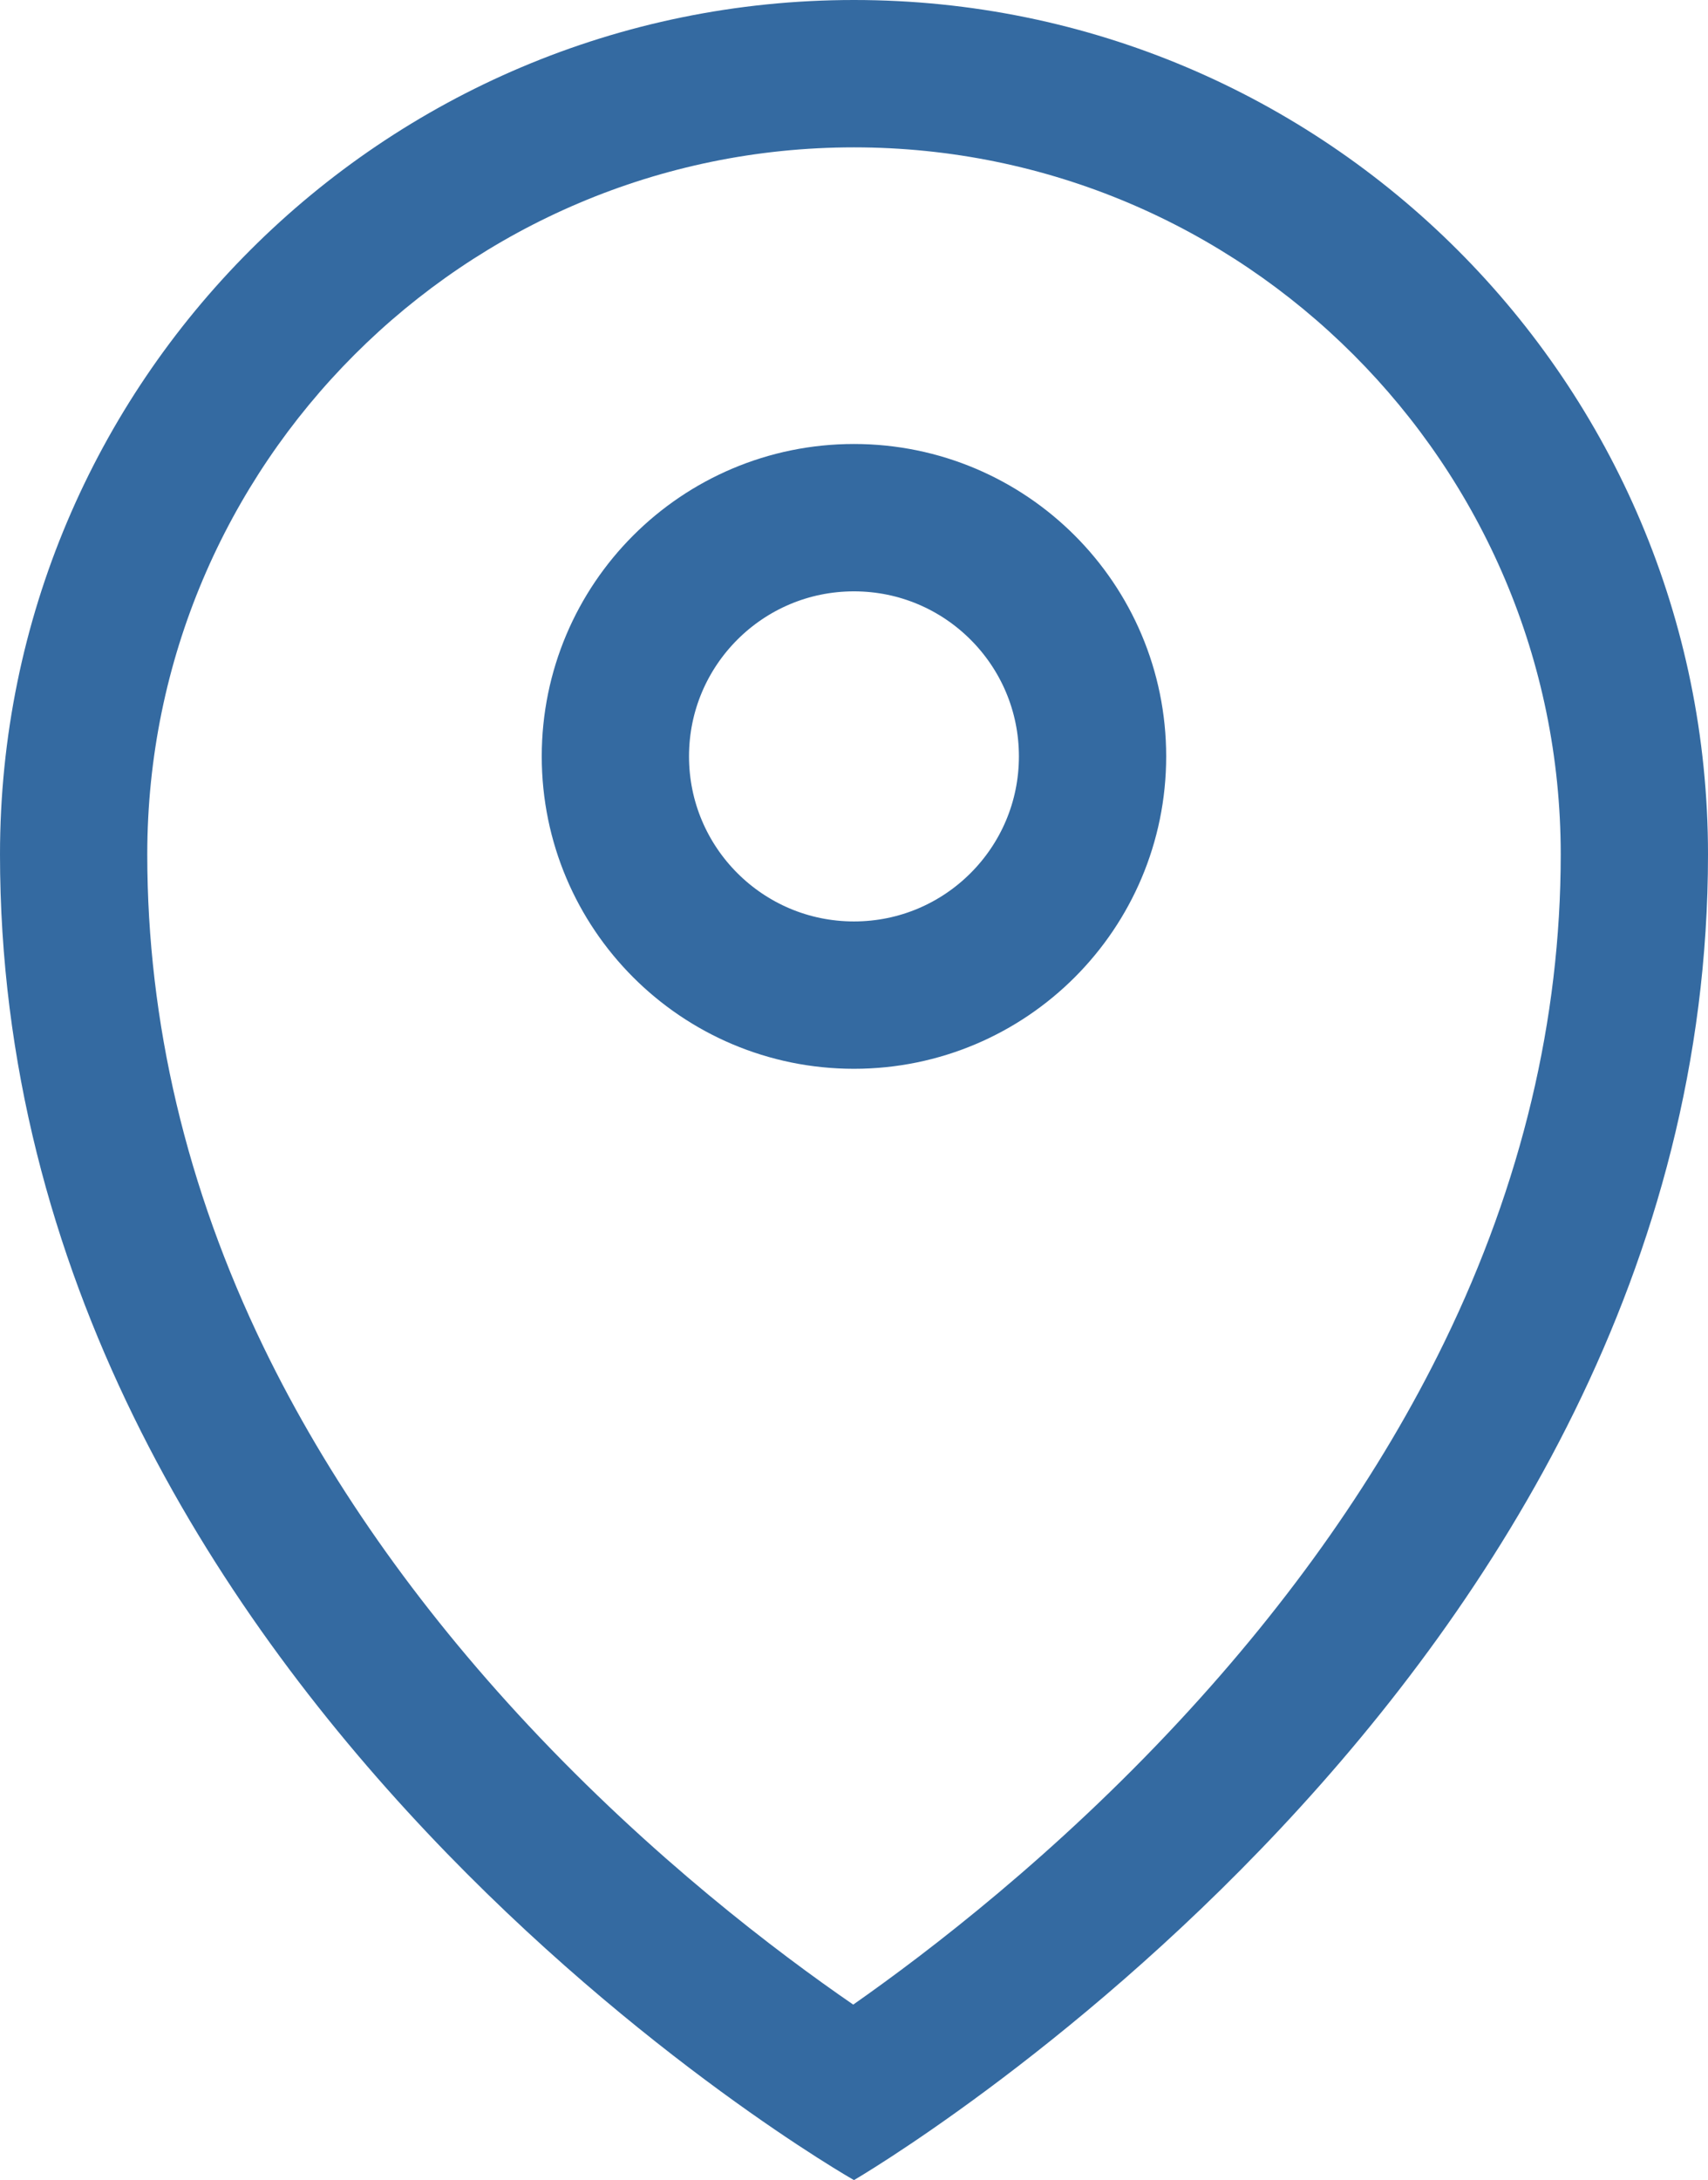 <svg id="location" xmlns="http://www.w3.org/2000/svg" width="23.195" height="29.589" viewBox="0 0 23.195 29.589">
  <g id="Path_35" data-name="Path 35" fill="none">
    <path d="M11.6,0a11.6,11.6,0,0,1,11.6,11.6c0,11.248-11.6,17.992-11.6,17.992S0,23.006,0,11.6A11.6,11.6,0,0,1,11.6,0Z" stroke="none"/>
    <path d="M 11.597 2 C 6.305 2 2 6.305 2 11.597 C 2 13.872 2.532 16.123 3.581 18.286 C 4.441 20.06 5.651 21.787 7.176 23.417 C 8.852 25.208 10.551 26.495 11.587 27.207 C 12.624 26.481 14.33 25.172 16.011 23.363 C 17.54 21.719 18.752 19.988 19.614 18.217 C 20.663 16.063 21.195 13.835 21.195 11.597 C 21.195 6.305 16.889 2 11.597 2 M 11.597 -5.7220458984375e-06 C 18.002 -5.7220458984375e-06 23.195 5.192 23.195 11.597 C 23.195 22.845 11.597 29.589 11.597 29.589 C 11.597 29.589 -5.7220458984375e-06 23.006 -5.7220458984375e-06 11.597 C -5.7220458984375e-06 5.192 5.192 -5.7220458984375e-06 11.597 -5.7220458984375e-06 Z" stroke="none" fill="#346aa1"/>
  </g>
  <g id="Ellipse_2" data-name="Ellipse 2" transform="translate(7.357 6.026)" fill="none" stroke="#346aa1" stroke-width="2">
    <ellipse cx="4.24" cy="4.24" rx="4.24" ry="4.24" stroke="none"/>
    <ellipse cx="4.24" cy="4.24" rx="3.24" ry="3.24" fill="none"/>
  </g>
</svg>
